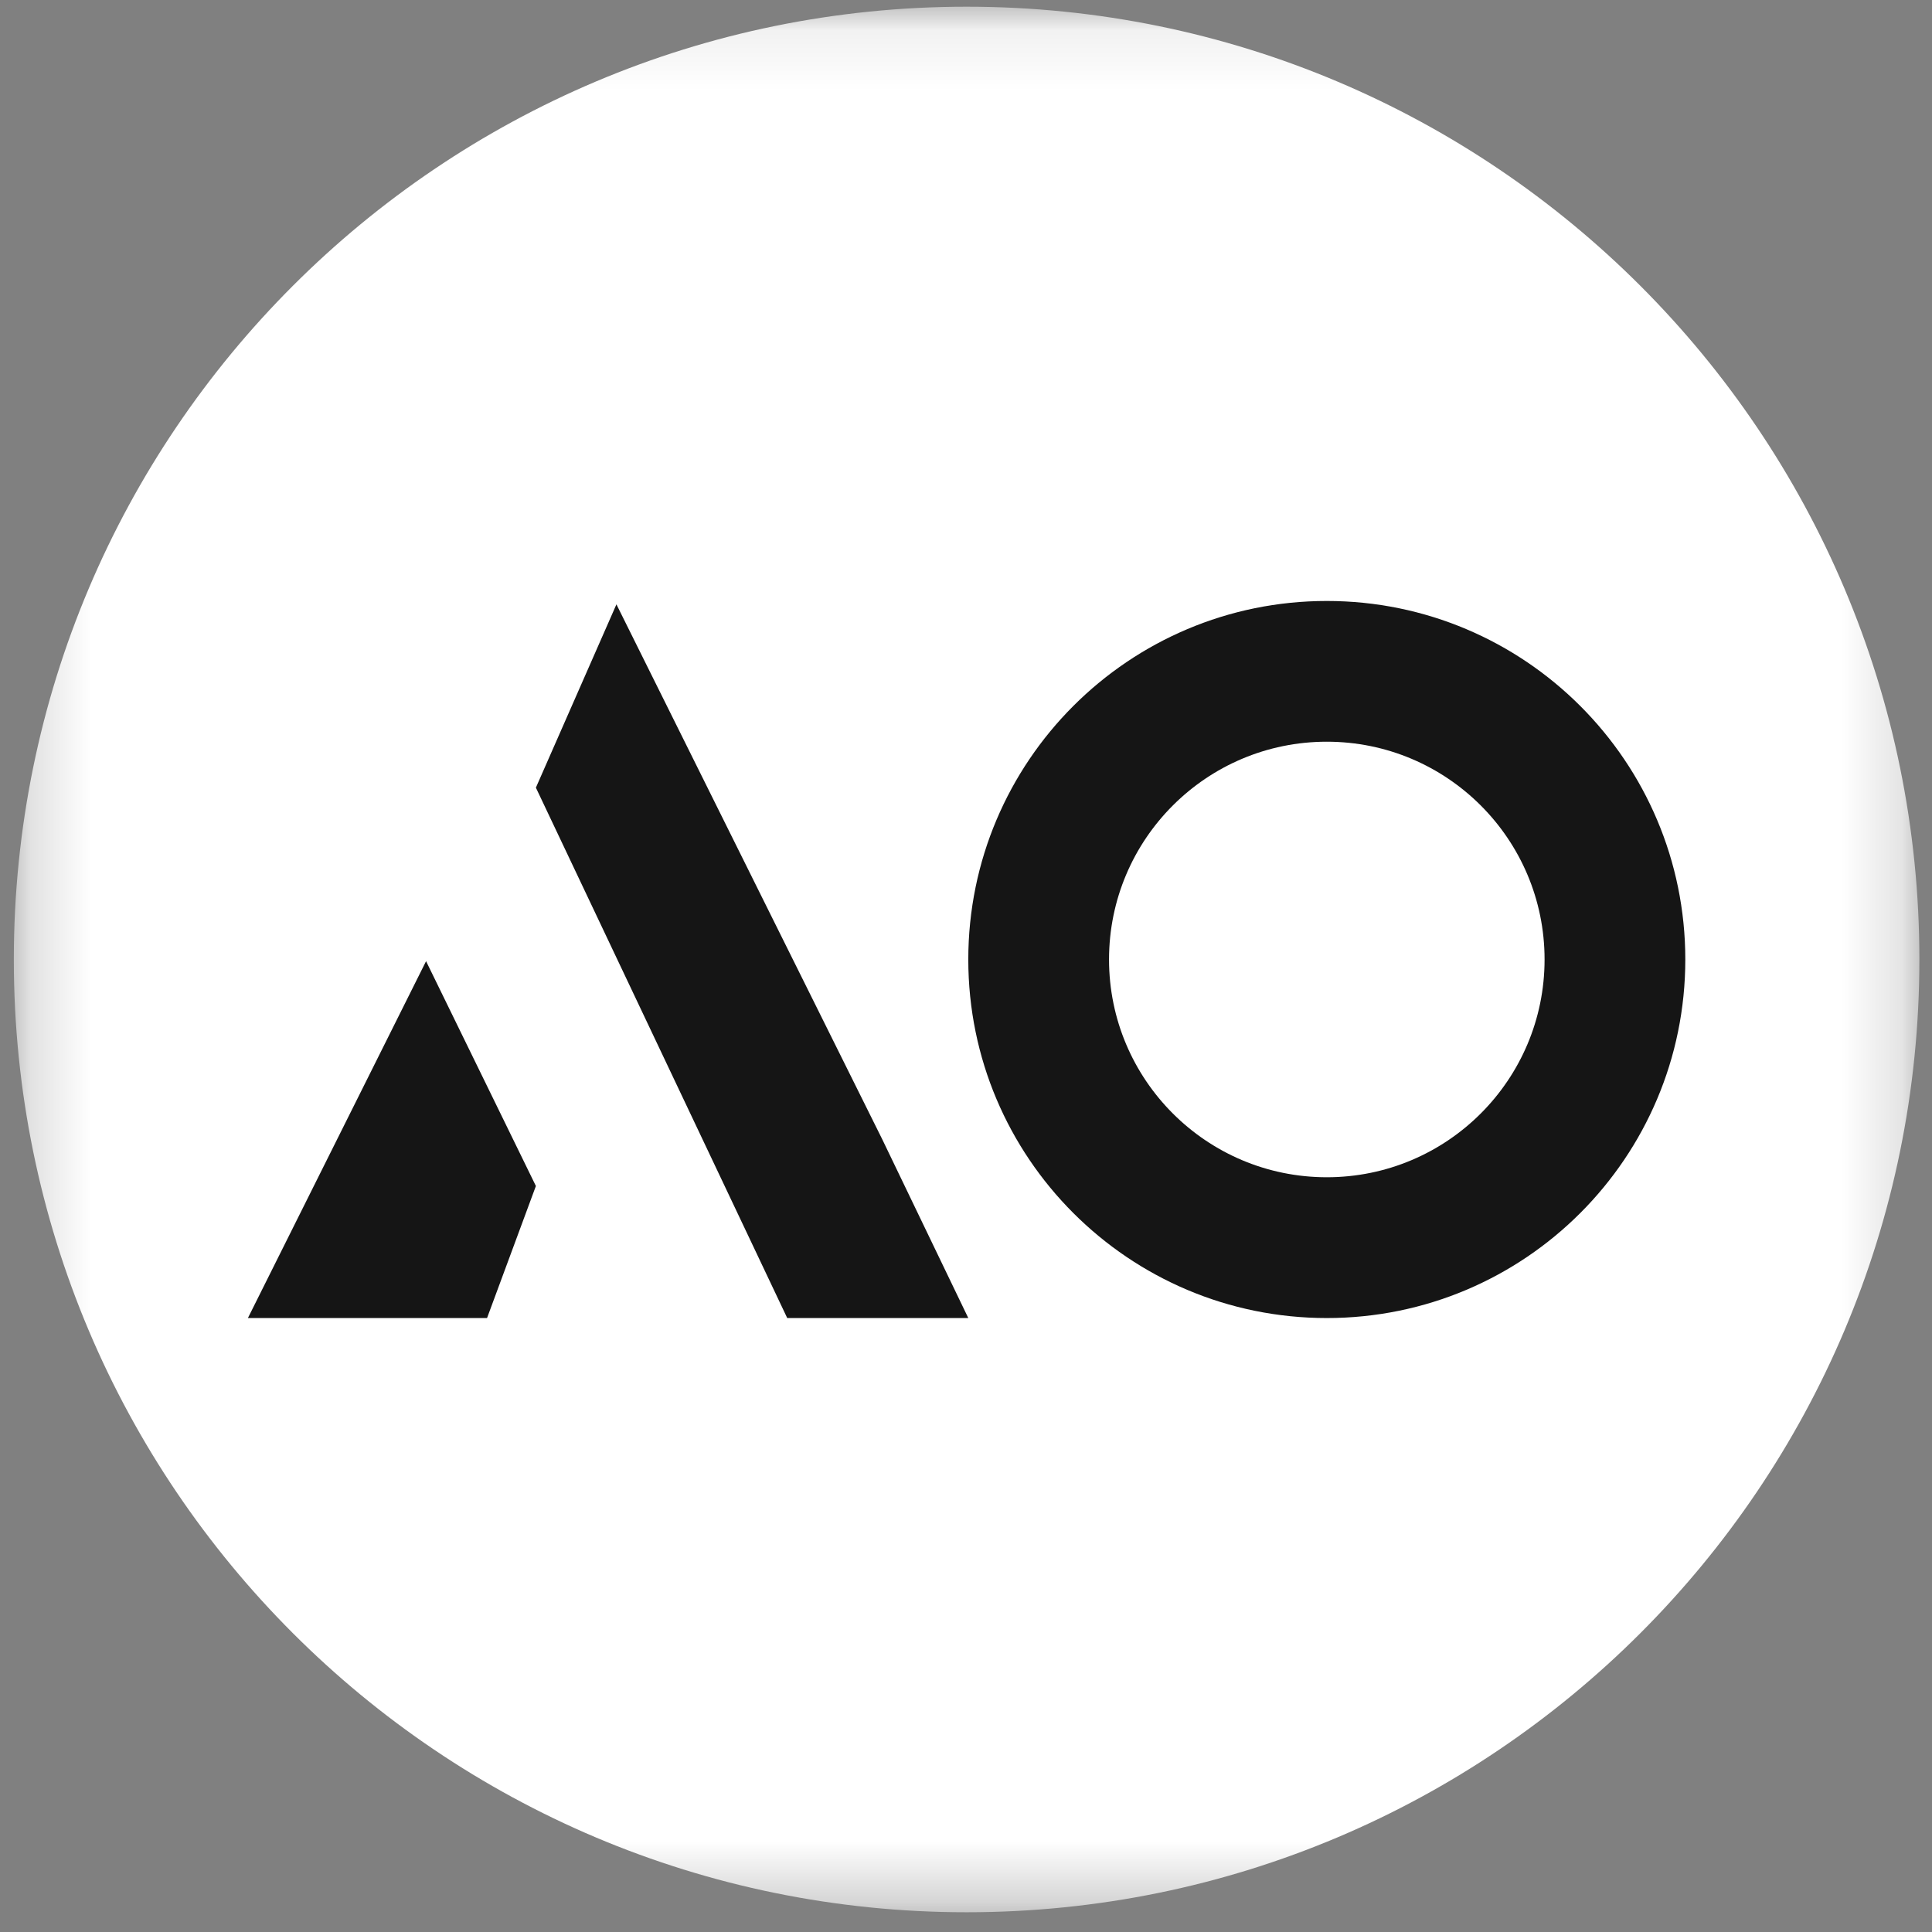 <svg width="32" height="32" viewBox="0 0 32 32" fill="none" xmlns="http://www.w3.org/2000/svg">
<rect x="0" y="0" width="32" height="32" fill="#808080" stroke="none"/>
<g clip-path="url(#clip0_2871_81976)">
<mask id="mask0_2871_81976" style="mask-type:luminance" maskUnits="userSpaceOnUse" x="0" y="0" width="32" height="32">
<path d="M31.791 0.111H0.229V31.673H31.791V0.111Z" fill="white"/>
</mask>
<g mask="url(#mask0_2871_81976)">
<path d="M16.01 31.673C24.726 31.673 31.791 24.608 31.791 15.892C31.791 7.177 24.726 0.111 16.01 0.111C7.295 0.111 0.229 7.177 0.229 15.892C0.229 24.608 7.295 31.673 16.01 31.673Z" fill="white"/>
<path fill-rule="evenodd" clip-rule="evenodd" d="M4.106 21.831L7.057 15.92L8.876 19.644L8.067 21.831H4.106ZM14.615 18.875L16.038 21.831H13.039L8.876 13.046L10.21 10.01L14.615 18.875ZM21.976 21.831C18.697 21.831 16.038 19.172 16.038 15.892C16.038 12.613 18.697 9.954 21.976 9.954C25.255 9.954 27.914 12.613 27.914 15.892C27.914 19.172 25.255 21.831 21.976 21.831ZM21.976 19.499C23.968 19.499 25.583 17.884 25.583 15.892C25.583 13.9 23.968 12.285 21.976 12.285C19.984 12.285 18.369 13.9 18.369 15.892C18.369 17.884 19.984 19.499 21.976 19.499Z" fill="#151515"/>
</g>
</g>
<defs>
<clipPath id="clip0_2871_81976">
<rect width="32" height="32" fill="white"/>
</clipPath>
</defs>
</svg>
